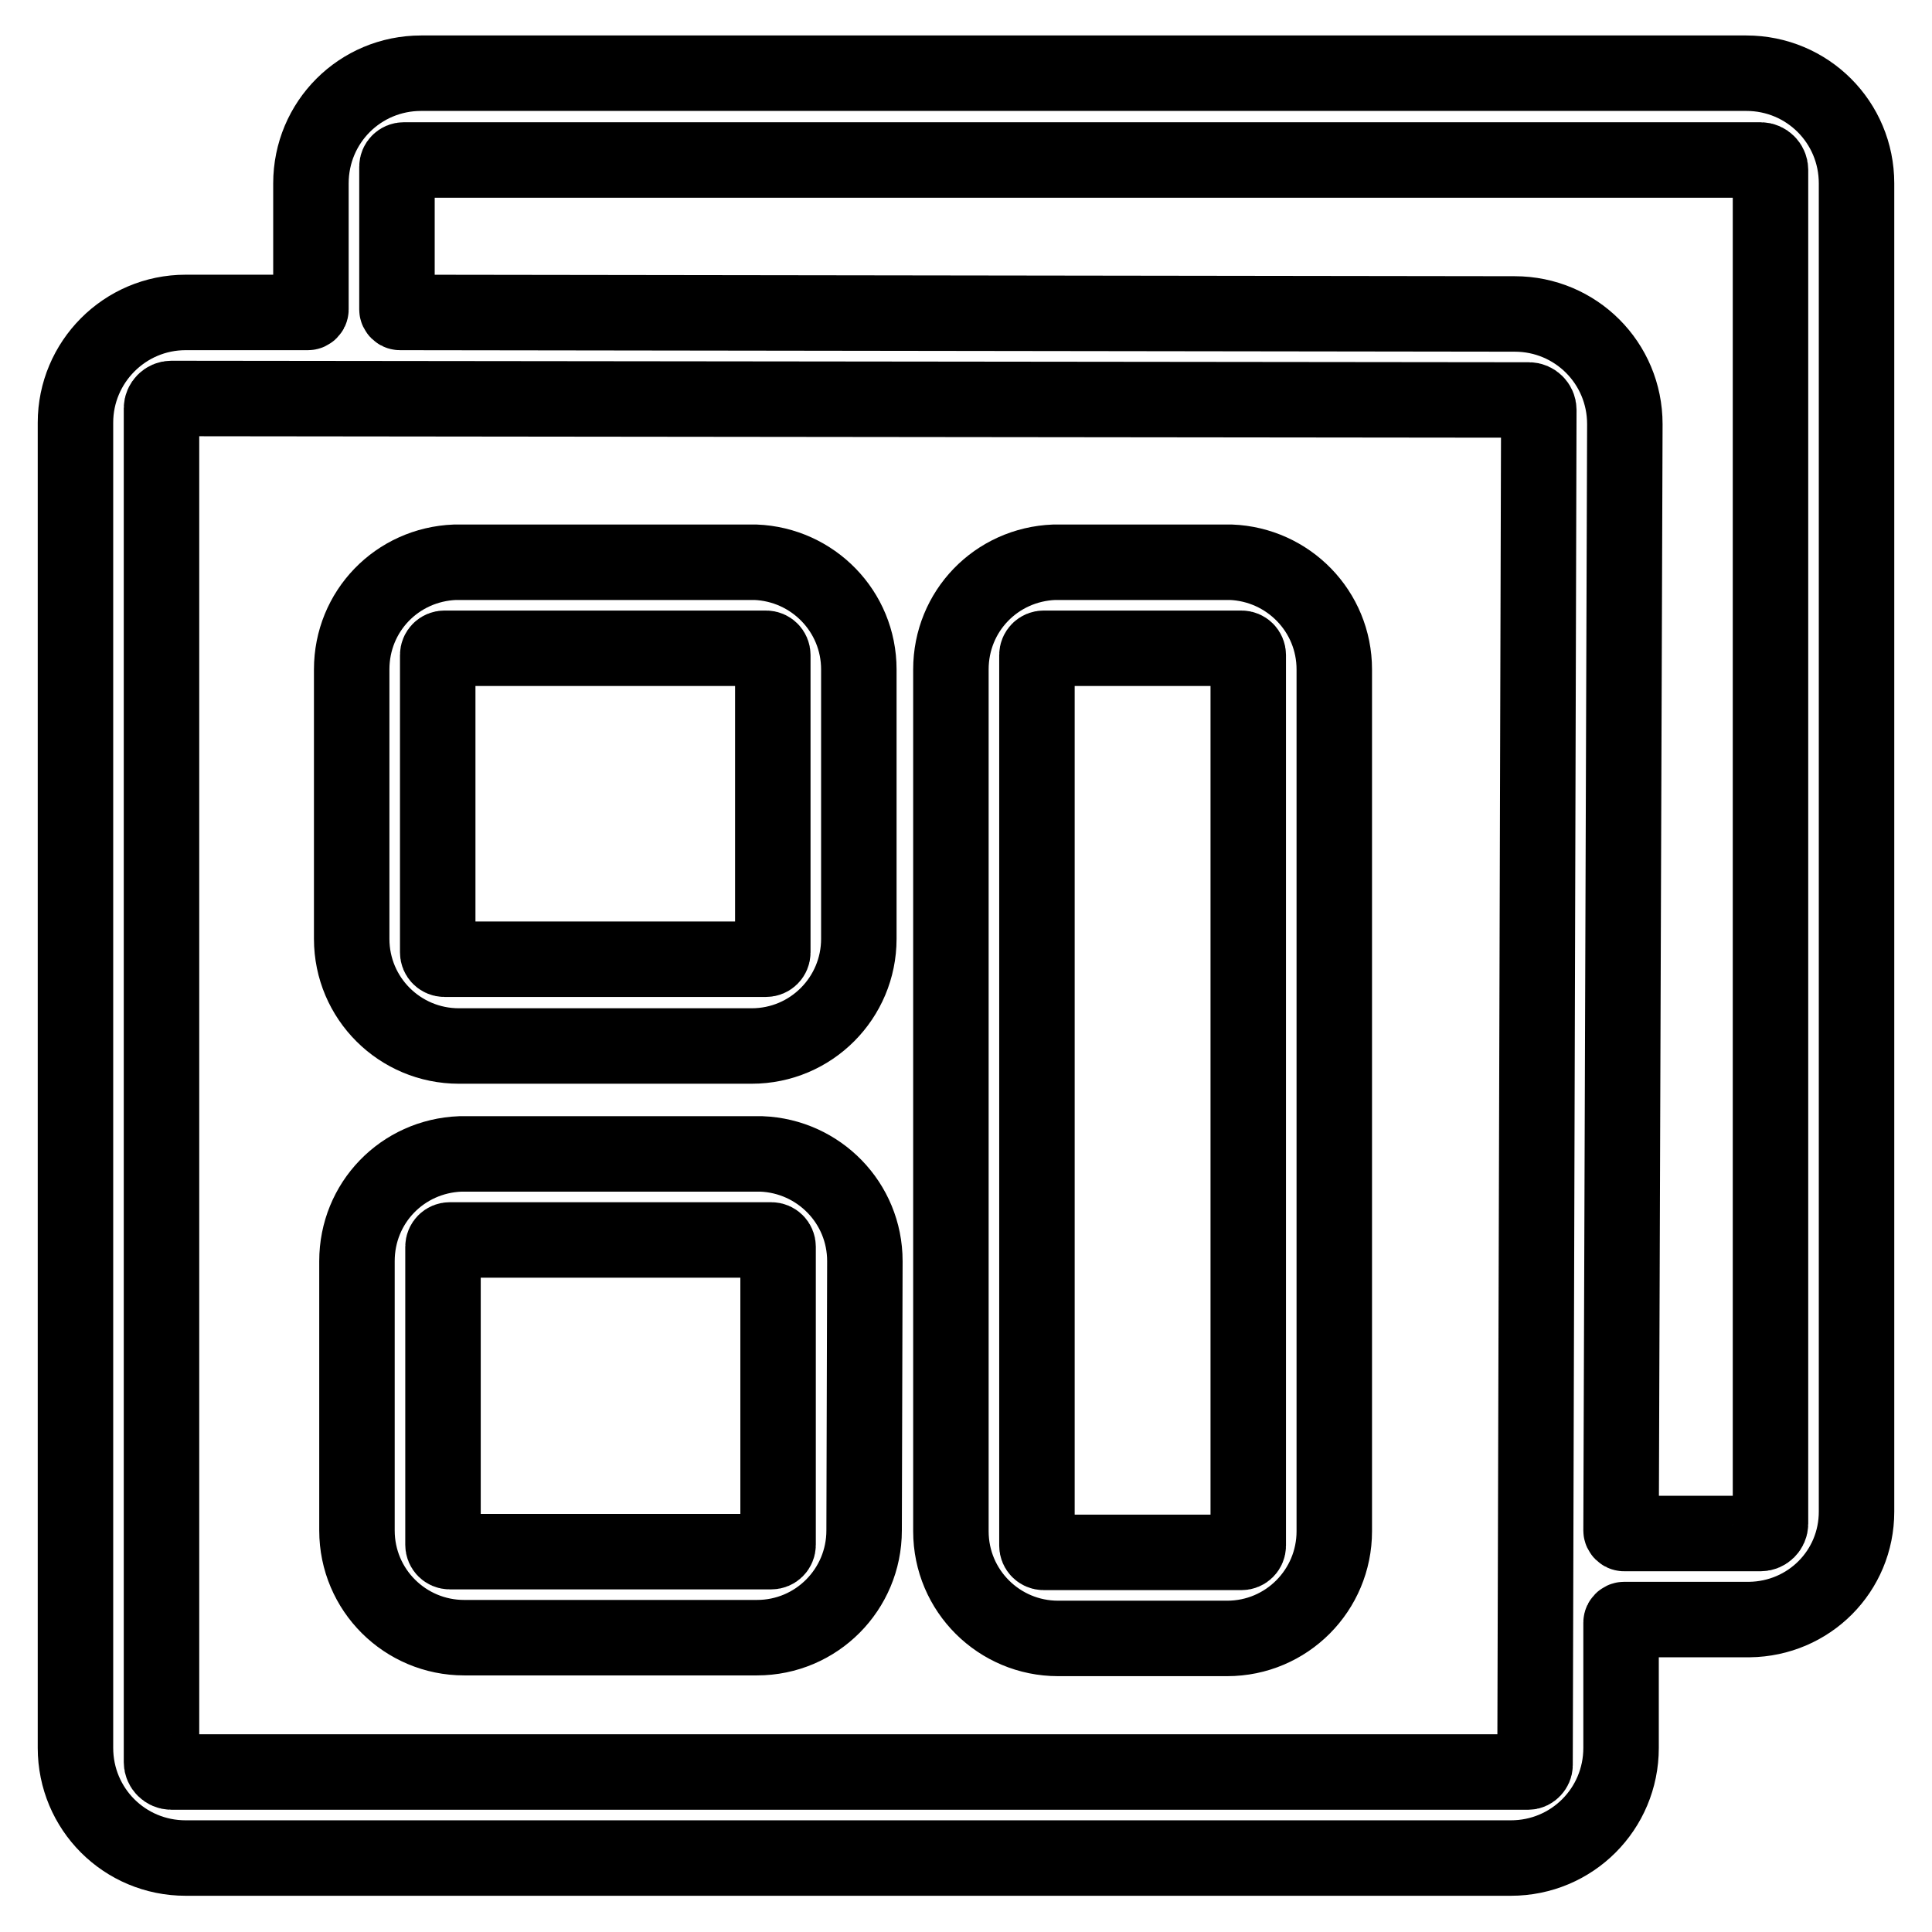 <?xml version="1.0" encoding="utf-8"?>
<!-- Svg Vector Icons : http://www.onlinewebfonts.com/icon -->
<!DOCTYPE svg PUBLIC "-//W3C//DTD SVG 1.1//EN" "http://www.w3.org/Graphics/SVG/1.1/DTD/svg11.dtd">
<svg version="1.1" xmlns="http://www.w3.org/2000/svg" xmlns:xlink="http://www.w3.org/1999/xlink" x="0px" y="0px" viewBox="0 0 256 256" enable-background="new 0 0 256 256" xml:space="preserve">
<g> <path stroke-width="10" fill-opacity="0" stroke="#000000"  d="M246,200.3v-176c0-8.1-6.5-14.6-14.6-14.6c0,0,0,0,0,0H55.8c-8.1,0-14.6,6.5-14.6,14.6l0,0V41 c0,0.2-0.2,0.4-0.4,0.4H24.6C16.5,41.4,10,48,10,56l0,0v175.6c0,8.1,6.5,14.6,14.6,14.6c0,0,0,0,0,0h175.6 c8.1,0,14.6-6.5,14.6-14.6c0,0,0,0,0,0V215c0-0.2,0.2-0.4,0.4-0.4h16.6C239.7,214.5,246,208.2,246,200.3L246,200.3z M52.6,22.1 c0-0.5,0.4-0.9,0.9-0.9h179.8c0.7,0,1.3,0.6,1.3,1.3v179.4c0,0.7-0.6,1.3-1.3,1.3h-18.1c-0.2,0-0.4-0.2-0.4-0.4l0.5-146.6 c0-8.1-6.5-14.6-14.6-14.6c0,0,0,0,0,0L53,41.4c-0.2,0-0.4-0.2-0.4-0.4l0,0V22.1L52.6,22.1z M202.5,234.8H22.7 c-0.7,0-1.3-0.6-1.3-1.3V54.1c0-0.7,0.6-1.3,1.3-1.3L202.6,53c0.7,0,1.3,0.6,1.3,1.3l-0.5,179.6C203.4,234.3,203,234.8,202.5,234.8 C202.5,234.8,202.5,234.8,202.5,234.8L202.5,234.8z M113.8,88.7c0-7.7-6.1-13.9-13.7-14.2H60.3c-7.7,0.3-13.7,6.5-13.7,14.2v35.7 c0,7.9,6.4,14.2,14.2,14.2h38.8c7.9,0,14.2-6.4,14.2-14.2l0,0L113.8,88.7L113.8,88.7z M102.4,126.2c0,0.5-0.4,0.9-0.9,0.9H58.9 c-0.5,0-0.9-0.4-0.9-0.9V86.8c0-0.5,0.4-0.9,0.9-0.9h42.6c0.5,0,0.9,0.4,0.9,0.9L102.4,126.2L102.4,126.2z M176.8,88.7 c0-7.7-6.1-13.9-13.7-14.2h-23.4c-7.7,0.3-13.7,6.5-13.7,14.2v114.2c0,7.9,6.4,14.2,14.2,14.2h22.4c7.9,0,14.2-6.4,14.2-14.2l0,0 V88.7L176.8,88.7z M165.4,204.8c0,0.5-0.4,0.9-0.9,0.9h-26.2c-0.5,0-0.9-0.4-0.9-0.9v-118c0-0.5,0.4-0.9,0.9-0.9h26.2 c0.5,0,0.9,0.4,0.9,0.9L165.4,204.8L165.4,204.8z M114.6,167.1c0-7.7-6.1-13.9-13.7-14.2H61c-7.7,0.3-13.7,6.5-13.7,14.2v35.7 c0,7.9,6.4,14.2,14.2,14.2h38.8c7.9,0,14.2-6.4,14.2-14.2l0,0L114.6,167.1L114.6,167.1z M103.1,204.7c0,0.5-0.4,0.9-0.9,0.9H59.6 c-0.5,0-0.9-0.4-0.9-0.9v-39.5c0-0.5,0.4-0.9,0.9-0.9h42.6c0.5,0,0.9,0.4,0.9,0.9V204.7z"/></g>
</svg>